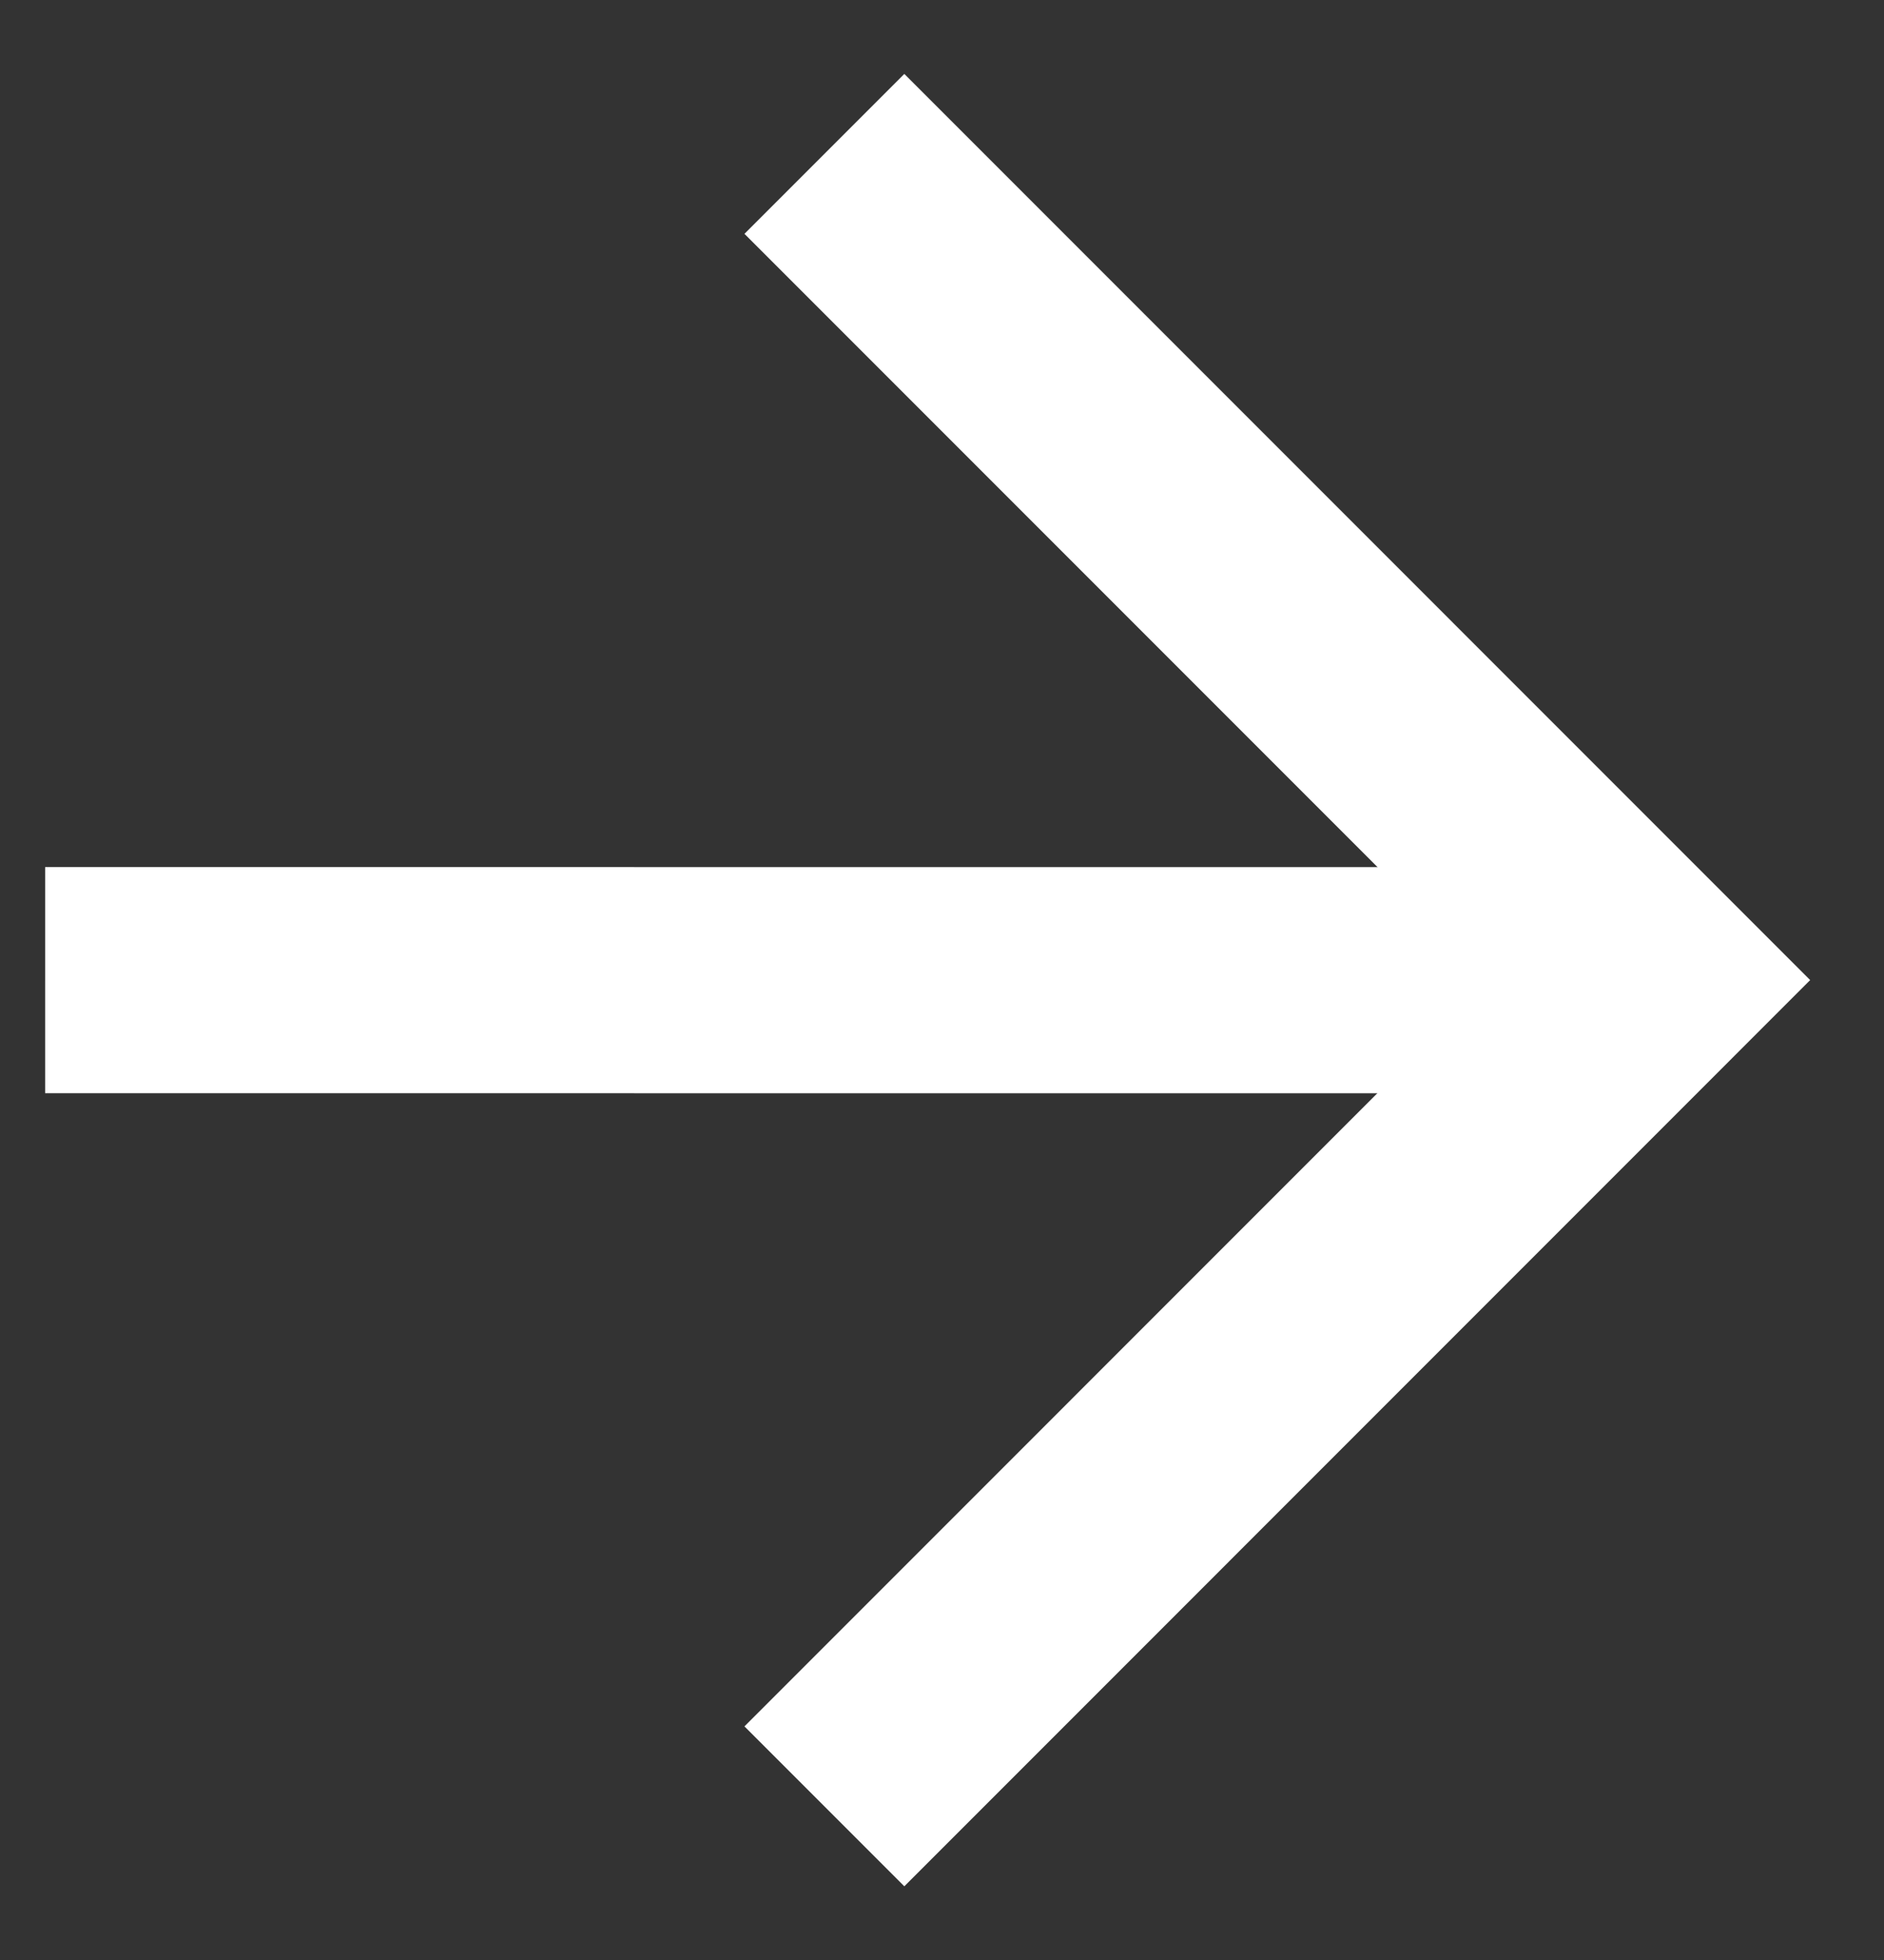 <?xml version="1.0" encoding="UTF-8"?> <svg xmlns="http://www.w3.org/2000/svg" width="25" height="26" viewBox="0 0 25 26" fill="none"><rect x="0" y="0" width="25" height="26" fill="#333333" stroke="none"/><path d="M2.099 13.002L20.909 13.003" stroke="white" stroke-width="3" stroke-linecap="square" stroke-linejoin="round"></path><path d="M12 3.102L21.899 13.001L12 22.901" stroke="white" stroke-width="3" stroke-linecap="square"></path></svg> 